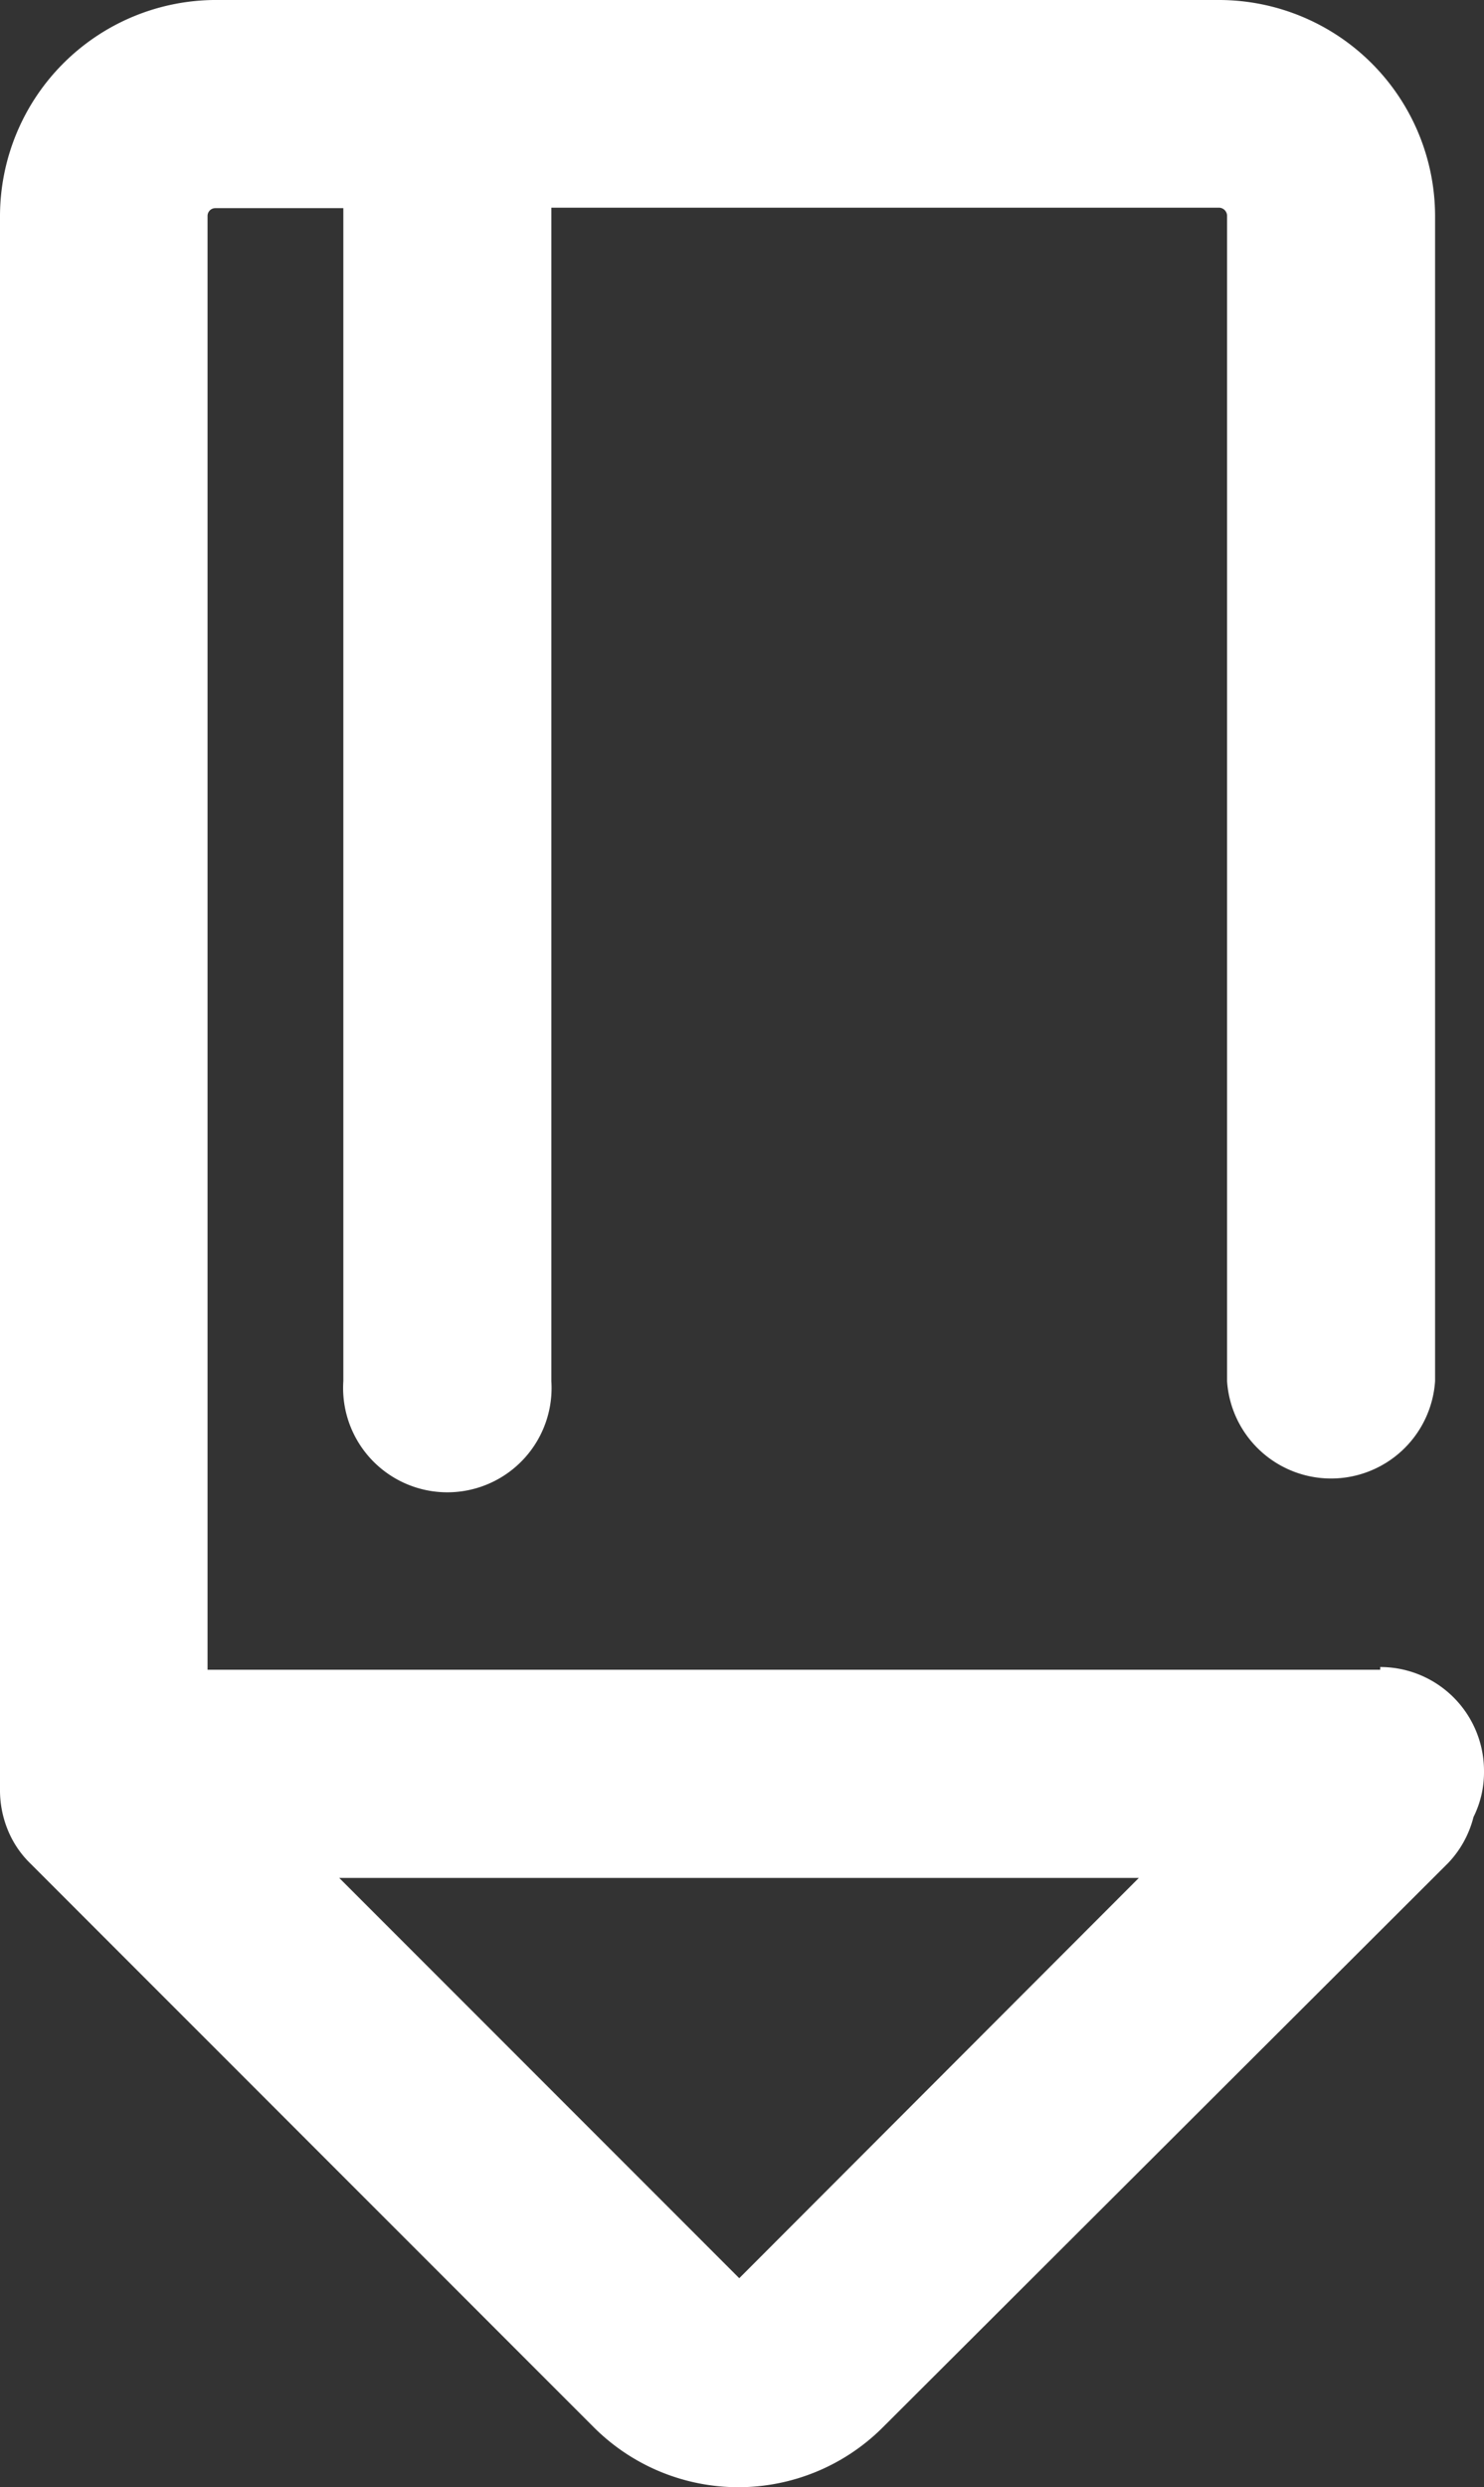 <svg xmlns="http://www.w3.org/2000/svg" viewBox="0 0 32.46 54.37"><rect x="0" y="0" width="32.46" height="54.37" fill="#333333" stroke="none"/><defs><style>.cls-1{fill:#fff;}</style></defs><title>sheji</title><g id="图层_2" data-name="图层 2"><g id="图层_1-2" data-name="图层 1"><path class="cls-1" d="M30.19,36.5H4.54V4.72a.17.17,0,0,1,.17-.17h2.8V30.19a2.28,2.28,0,1,0,4.55,0V4.54H26.67a.18.18,0,0,1,.17.17V30.19a2.28,2.28,0,0,0,4.55,0V4.72A4.73,4.73,0,0,0,26.67,0h-22A4.73,4.73,0,0,0,0,4.72V39.11A2.29,2.29,0,0,0,.17,40a2.15,2.15,0,0,0,.5.74L13,53.07a4.47,4.47,0,0,0,6.3,0L31.68,40.72a2.25,2.25,0,0,0,.55-1,2.19,2.19,0,0,0,.23-1,2.27,2.27,0,0,0-2.27-2.28Zm-5.28,4.55L16.17,49.8,7.42,41.05Z"/></g></g></svg>